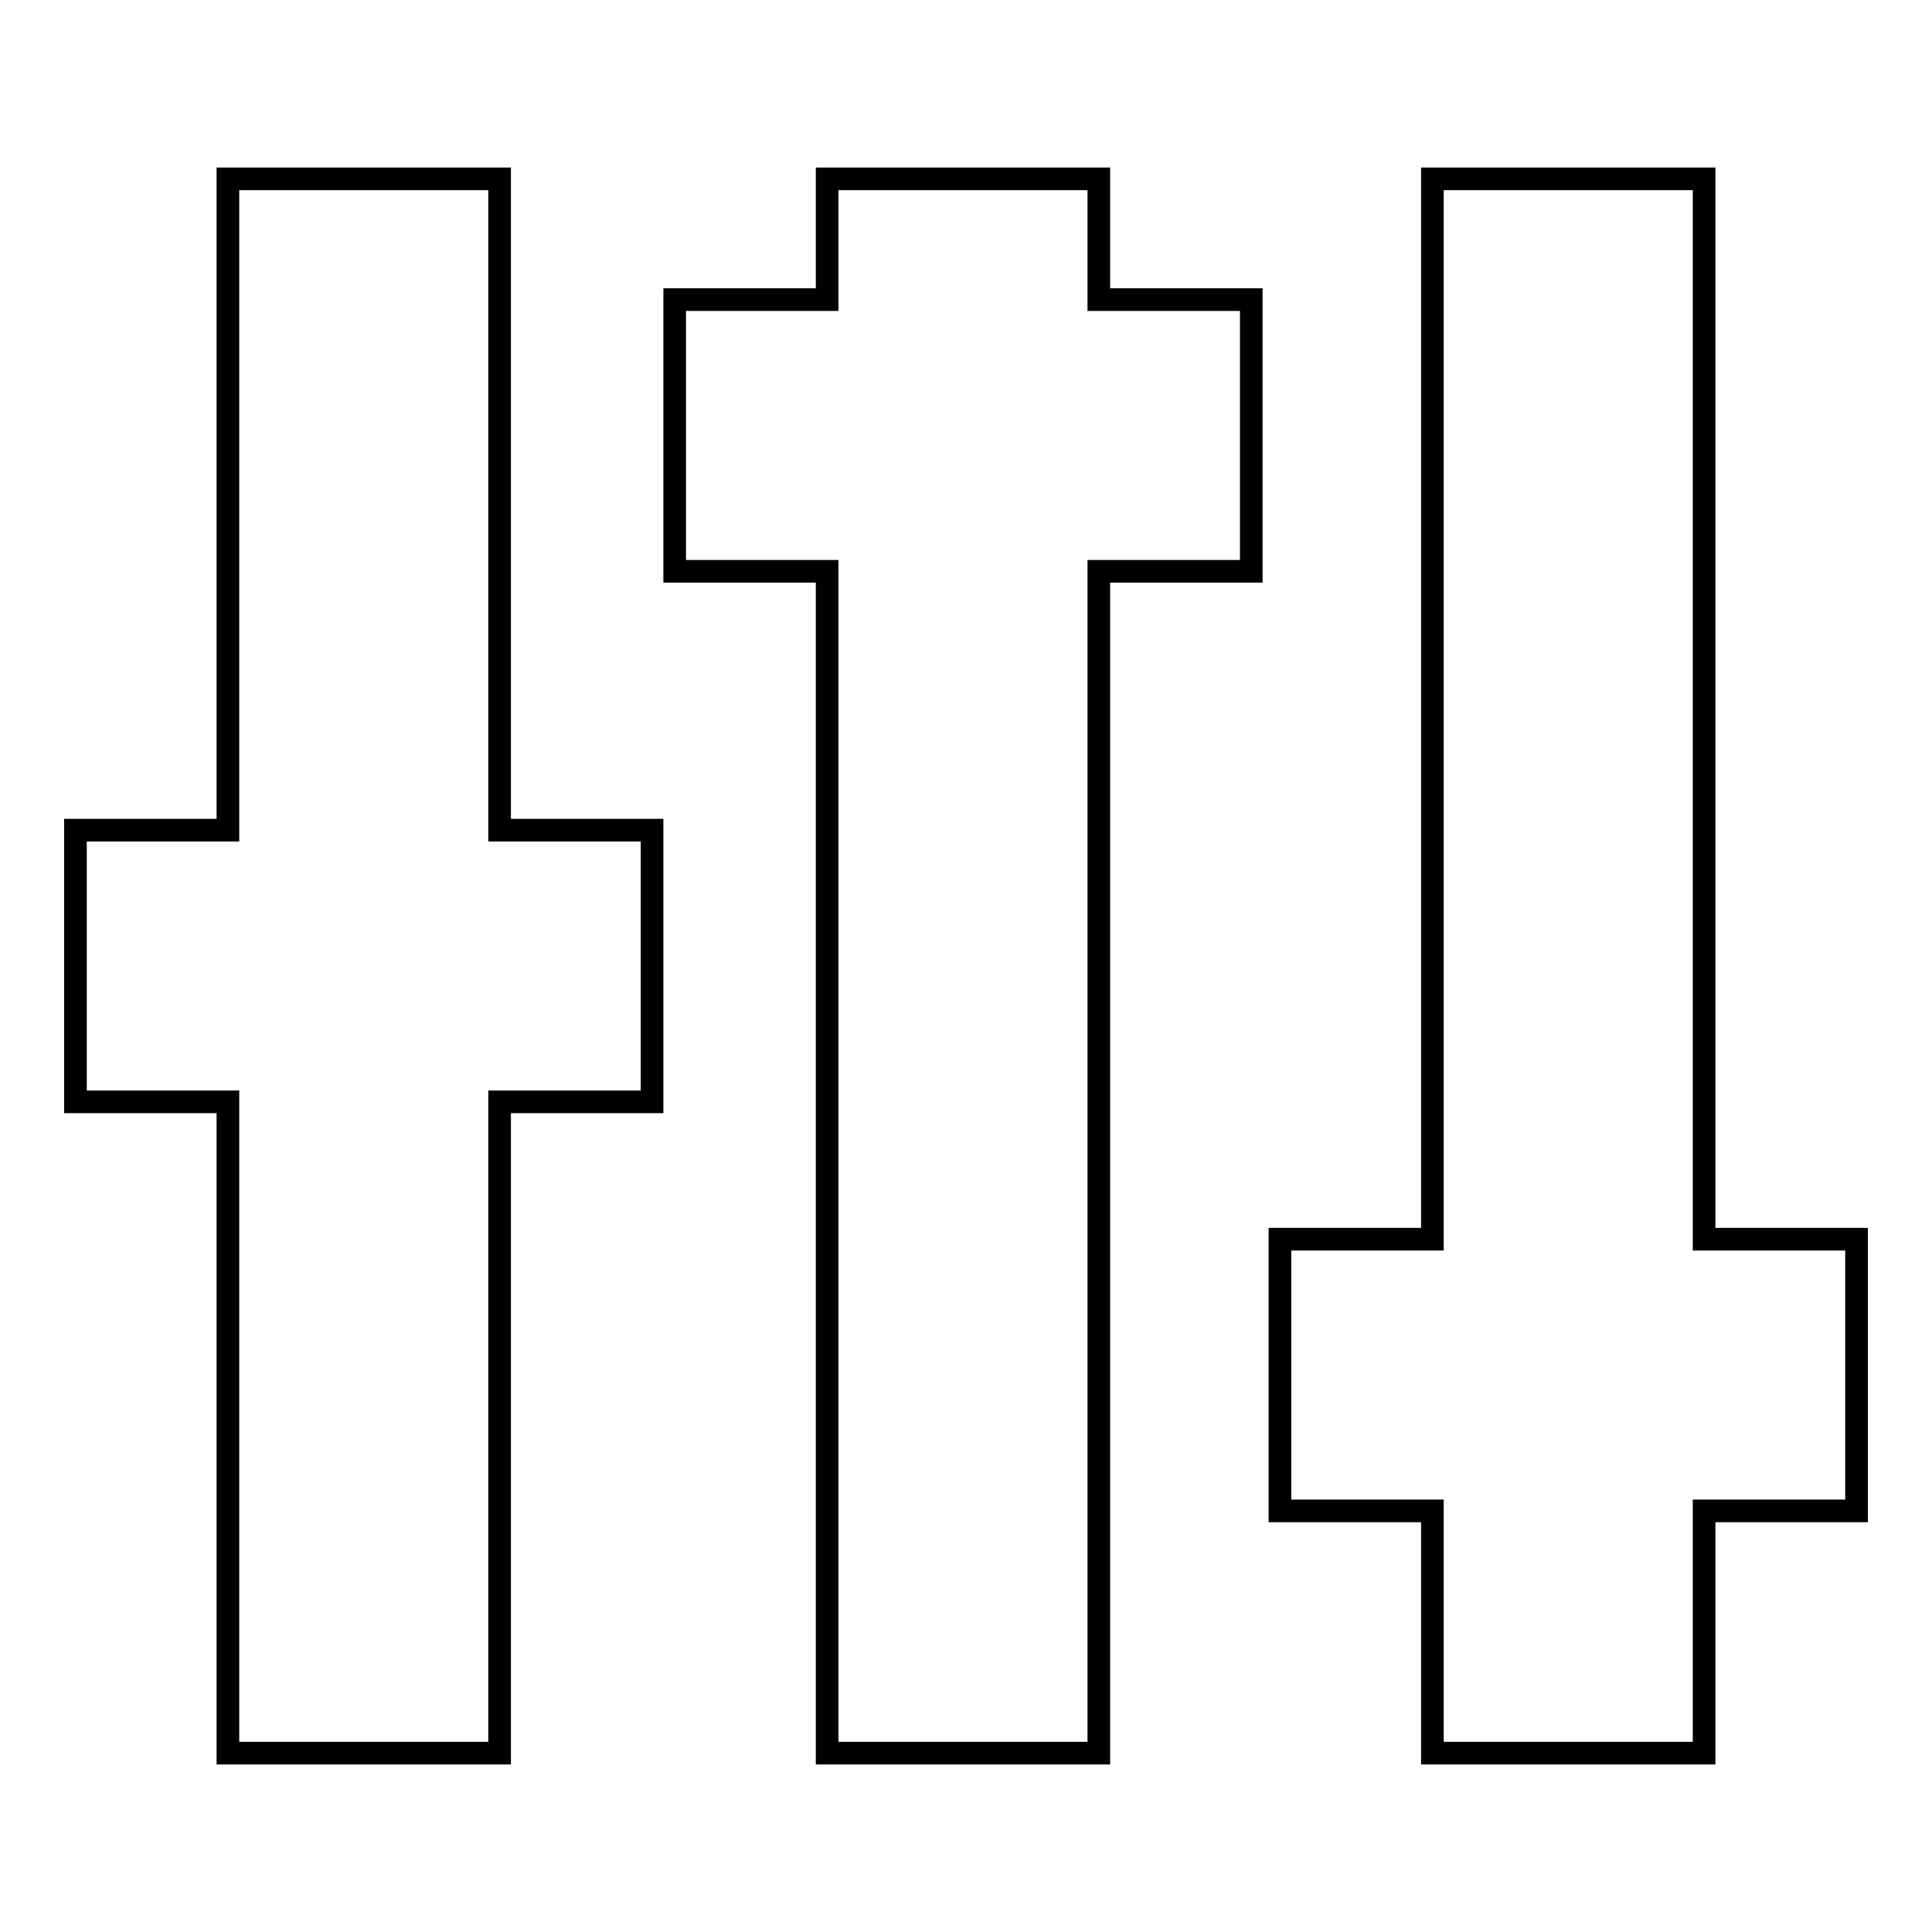 <?xml version="1.0" encoding="utf-8"?>
<!-- Svg Vector Icons : http://www.onlinewebfonts.com/icon -->
<!DOCTYPE svg PUBLIC "-//W3C//DTD SVG 1.1//EN" "http://www.w3.org/Graphics/SVG/1.1/DTD/svg11.dtd">
<svg version="1.1" xmlns="http://www.w3.org/2000/svg" xmlns:xlink="http://www.w3.org/1999/xlink" x="0px" y="0px" viewBox="0 0 256 256" enable-background="new 0 0 256 256" xml:space="preserve">
<g><g><g><g><path stroke-width="3" fill-opacity="0" stroke="#000000"  d="M66.2 23.7L30.2 23.7 30.2 110 10 110 10 146 30.2 146 30.2 232.3 66.2 232.3 66.2 146 86.4 146 86.4 110 66.2 110 z"/><path stroke-width="3" fill-opacity="0" stroke="#000000"  d="M145.6 23.7L109.6 23.7 109.6 39.7 89.4 39.7 89.4 75.7 109.6 75.7 109.6 232.3 145.6 232.3 145.6 75.7 165.8 75.7 165.8 39.7 145.6 39.7 z"/><path stroke-width="3" fill-opacity="0" stroke="#000000"  d="M246 164.2L225.8 164.2 225.8 23.7 189.8 23.7 189.8 164.2 169.6 164.2 169.6 200.2 189.8 200.2 189.8 232.3 225.8 232.3 225.8 200.2 246 200.2 z"/></g></g><g></g><g></g><g></g><g></g><g></g><g></g><g></g><g></g><g></g><g></g><g></g><g></g><g></g><g></g><g></g></g></g>
</svg>